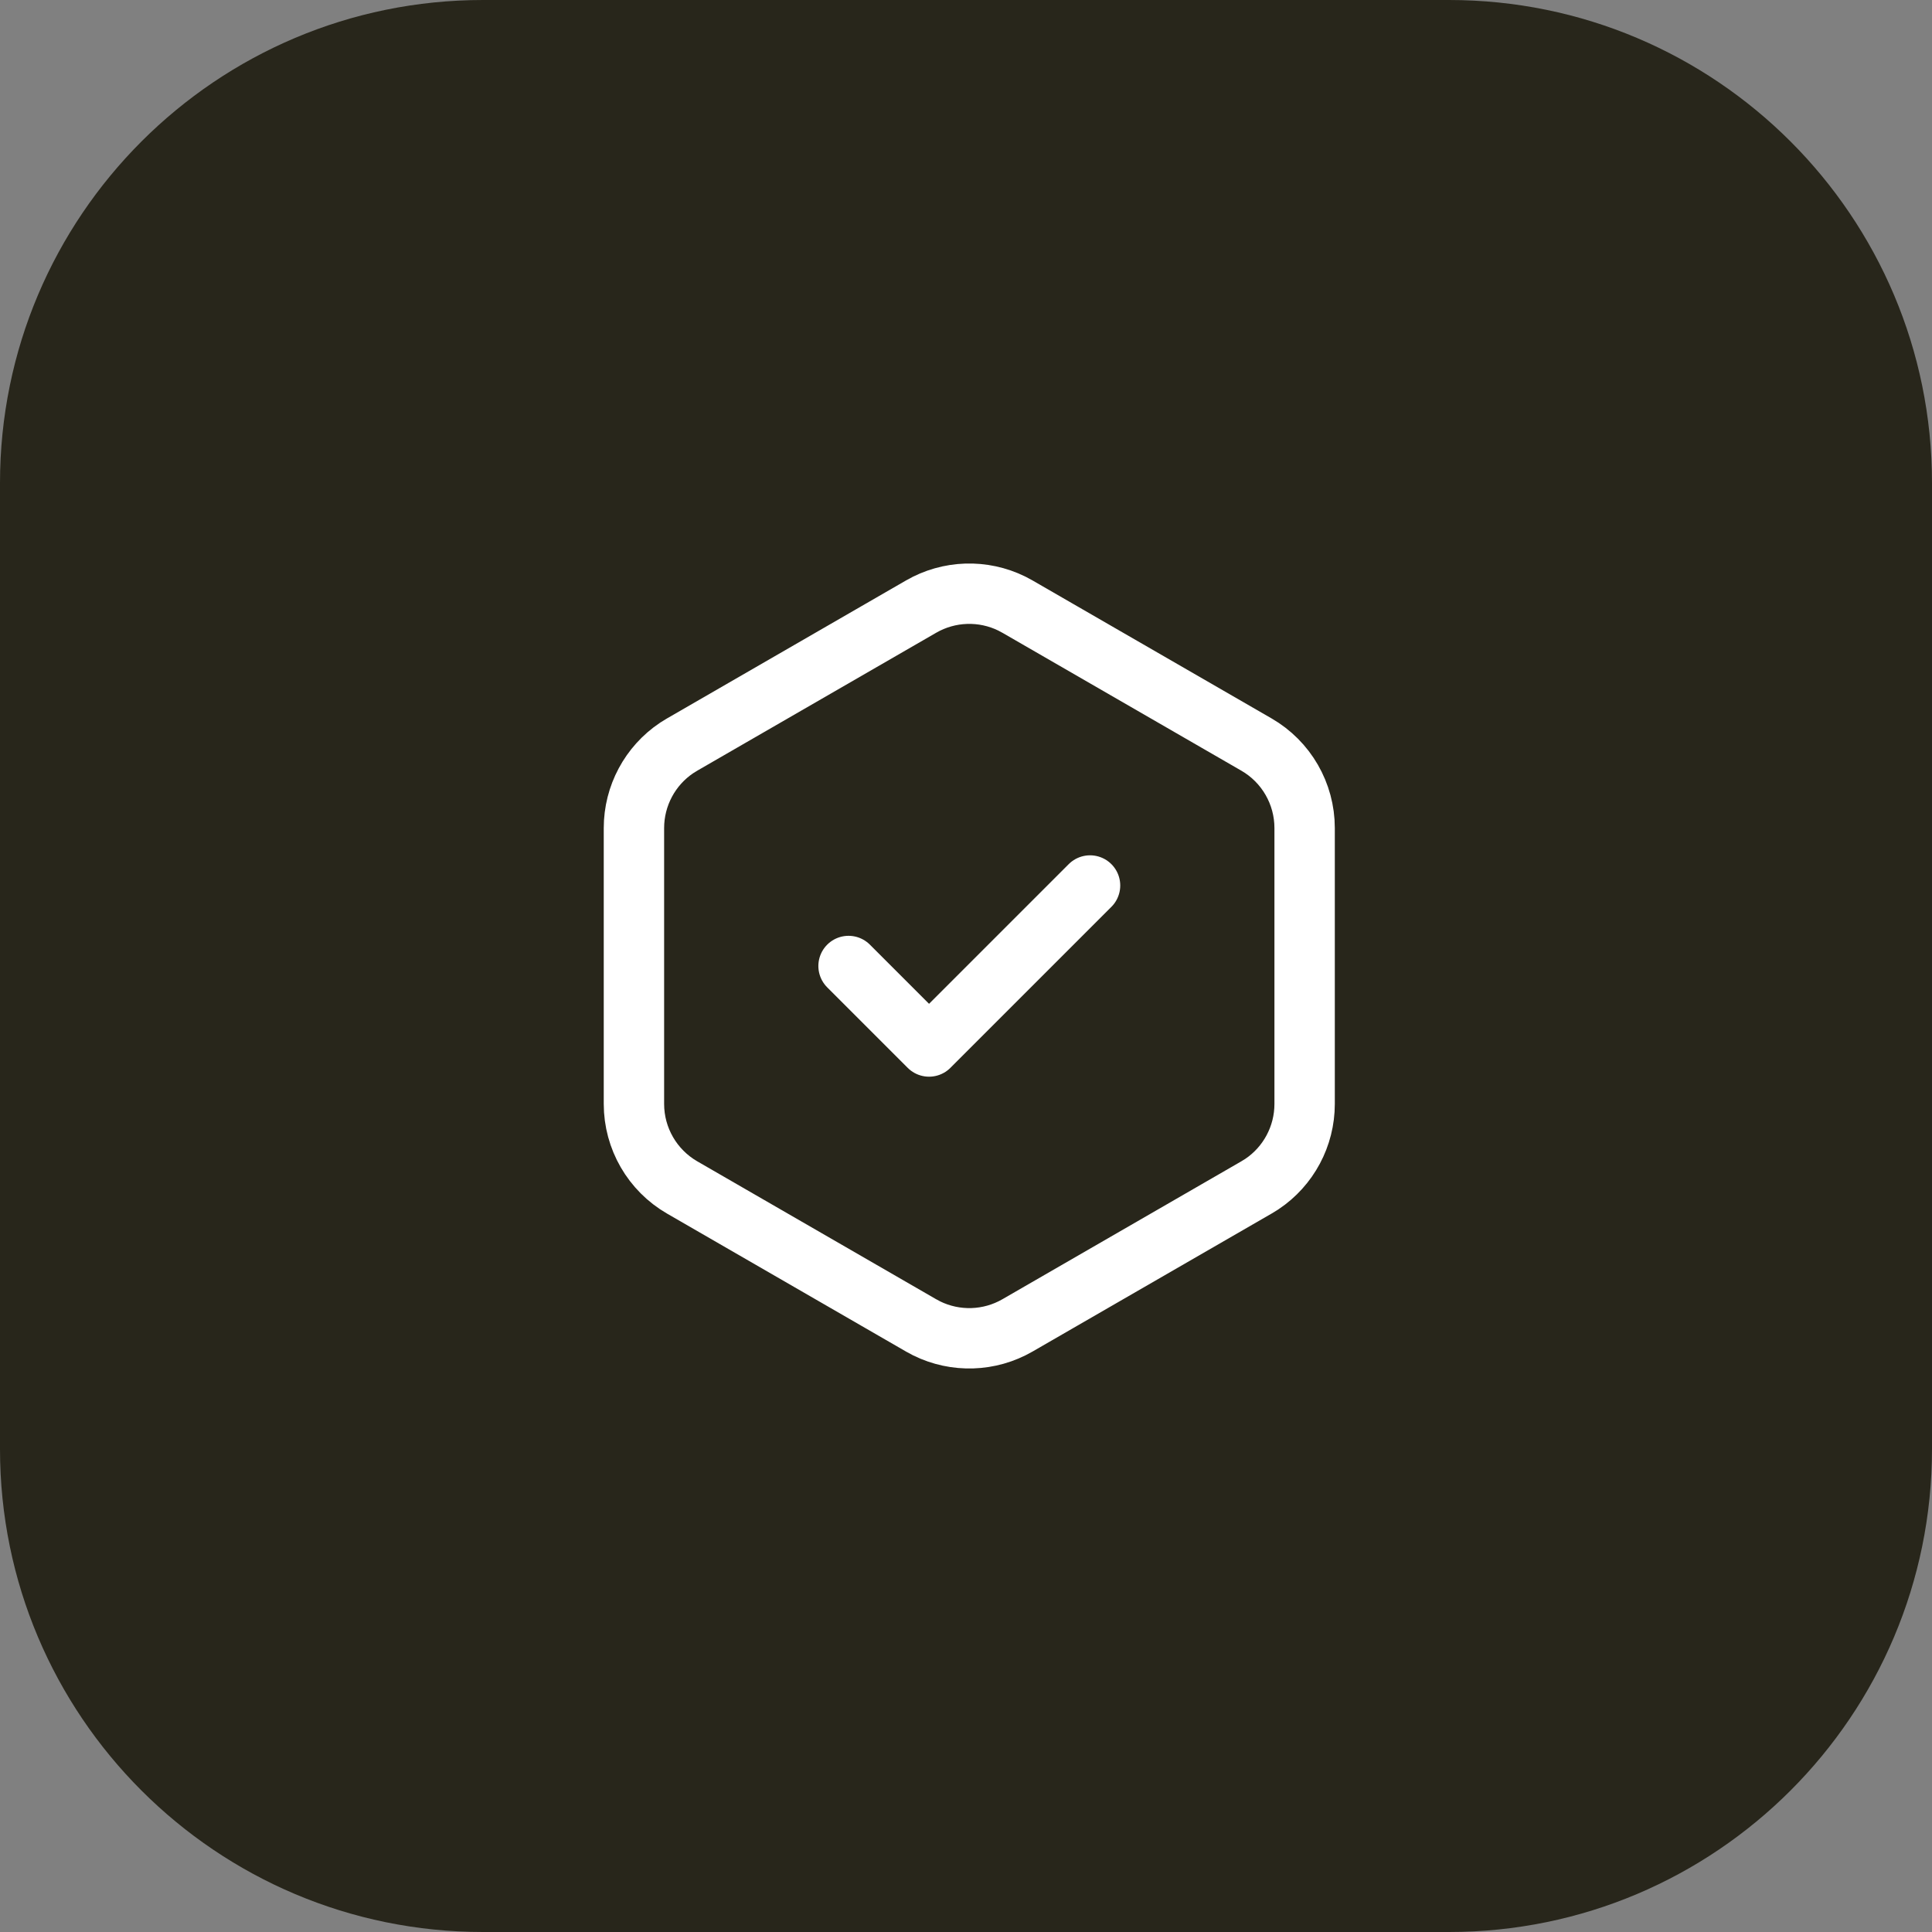 <svg width="48" height="48" viewBox="0 0 48 48" fill="none" xmlns="http://www.w3.org/2000/svg">
<rect x="0" y="0" width="48" height="48" fill="#808080" stroke="none"/>
<g clip-path="url(#clip0_21_2225)">
<path d="M36 0H12C5.373 0 0 5.373 0 12V36C0 42.627 5.373 48 12 48H36C42.627 48 48 42.627 48 36V12C48 5.373 42.627 0 36 0Z" fill="#28261B"/>
<path d="M22.884 15.071C23.579 14.67 24.425 14.645 25.139 14.996L25.279 15.071L31.216 18.498C31.957 18.926 32.413 19.717 32.413 20.573V27.427C32.413 28.229 32.013 28.975 31.352 29.418L31.216 29.502L25.279 32.929C24.584 33.33 23.738 33.355 23.024 33.004L22.884 32.929L16.948 29.502C16.207 29.074 15.75 28.283 15.75 27.427V20.573C15.75 19.771 16.151 19.025 16.812 18.582L16.948 18.498L22.884 15.071Z" stroke="white" stroke-width="1.5"/>
<path d="M21.082 24L23.082 26L27.082 22" stroke="white" stroke-width="1.5" stroke-linecap="round" stroke-linejoin="round"/>
</g>
<defs>
<clipPath id="clip0_21_2225">
<rect width="48" height="48" fill="white"/>
</clipPath>
</defs>
</svg>
